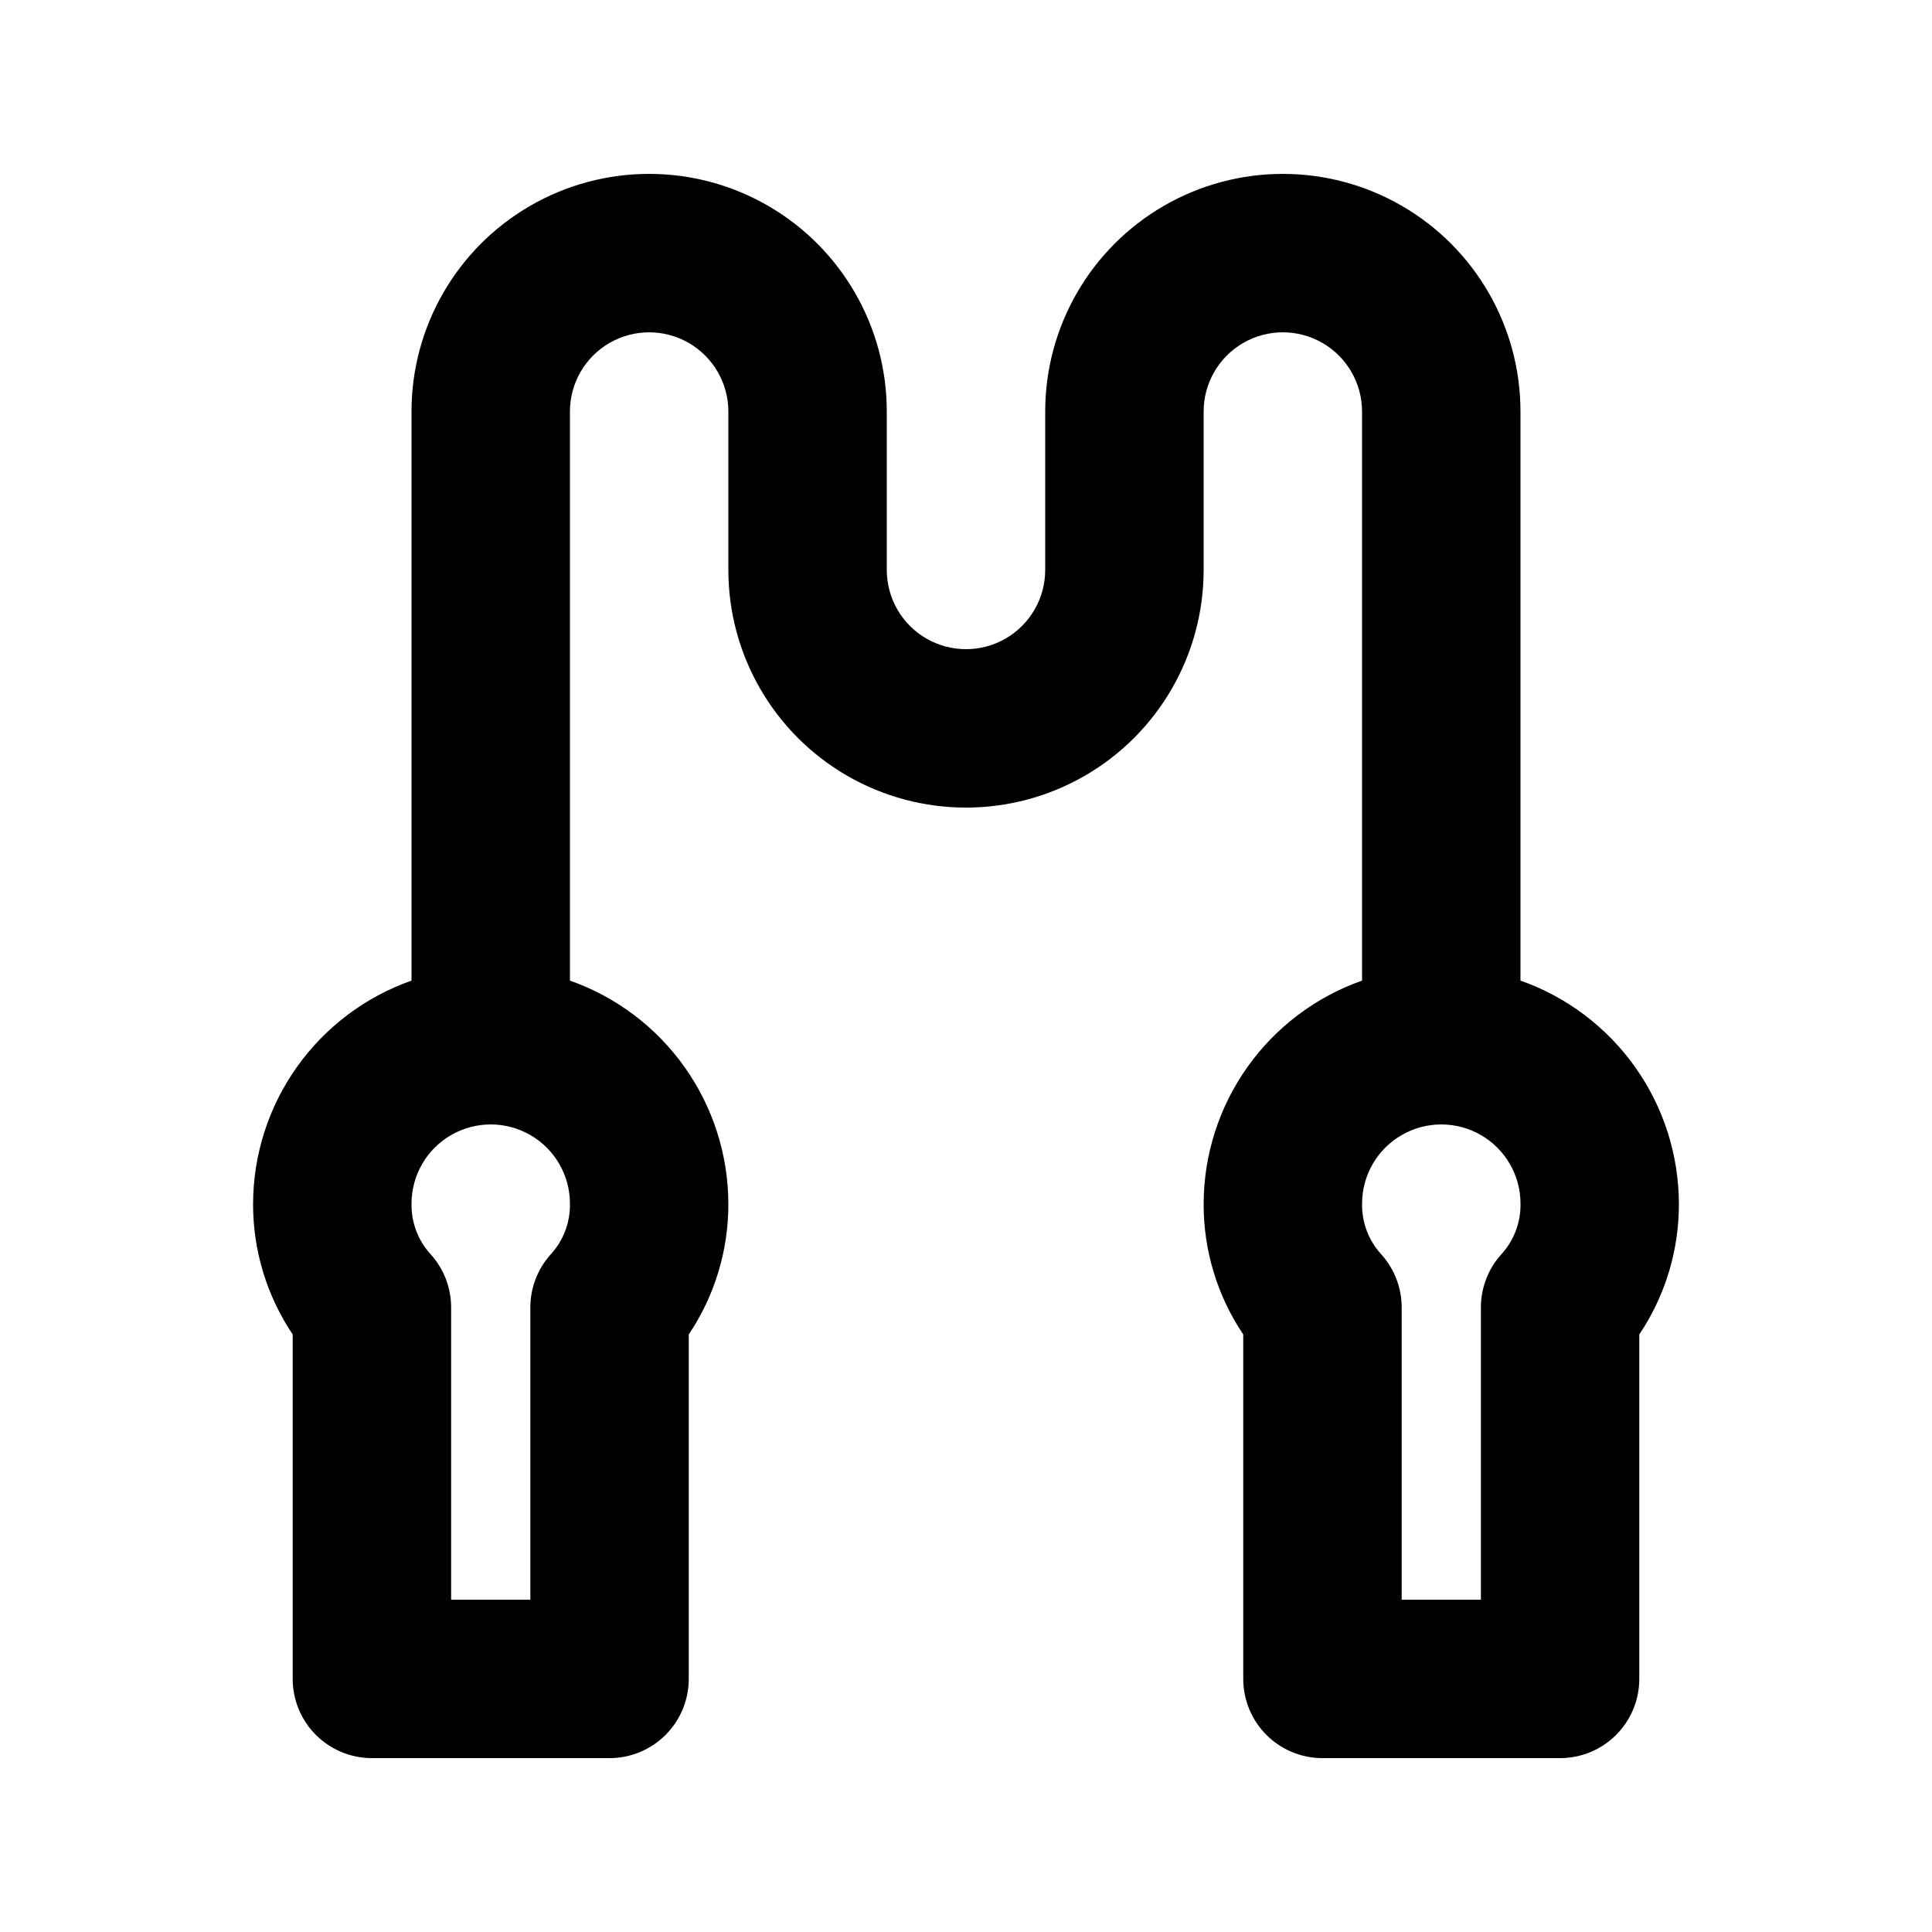 <?xml version="1.0" encoding="UTF-8"?>
<!-- Uploaded to: ICON Repo, www.svgrepo.com, Generator: ICON Repo Mixer Tools -->
<svg fill="#000000" width="800px" height="800px" version="1.1" viewBox="144 144 512 512" xmlns="http://www.w3.org/2000/svg">
 <path d="m546.94 403.87v-150.81c0-22.5-12-43.289-31.488-54.539-19.484-11.25-43.488-11.25-62.973 0-19.488 11.25-31.488 32.039-31.488 54.539v41.984c0 7.5-4.004 14.43-10.496 18.18-6.496 3.75-14.5 3.75-20.992 0-6.496-3.75-10.496-10.68-10.496-18.18v-41.984c0-22.5-12.004-43.289-31.488-54.539s-43.492-11.25-62.977 0-31.488 32.039-31.488 54.539v150.81c-12.246 4.312-22.852 12.309-30.371 22.895-7.516 10.582-11.574 23.23-11.613 36.215-0.043 12.344 3.613 24.418 10.496 34.664v91.285c0 5.57 2.211 10.906 6.148 14.844s9.277 6.148 14.844 6.148h62.977c5.566 0 10.906-2.211 14.844-6.148s6.148-9.273 6.148-14.844v-91.285c6.883-10.246 10.539-22.32 10.496-34.664-0.039-12.984-4.098-25.633-11.617-36.215-7.516-10.586-18.125-18.582-30.367-22.895v-150.81c0-7.5 4-14.43 10.496-18.18 6.492-3.75 14.496-3.75 20.992 0 6.492 3.75 10.496 10.68 10.496 18.18v41.984c0 22.5 12.004 43.289 31.488 54.539s43.488 11.25 62.977 0c19.484-11.25 31.488-32.039 31.488-54.539v-41.984c0-7.5 4-14.43 10.496-18.18 6.492-3.75 14.496-3.75 20.988 0 6.496 3.75 10.496 10.68 10.496 18.18v150.81c-12.242 4.312-22.852 12.309-30.367 22.895-7.519 10.582-11.574 23.23-11.613 36.215-0.047 12.344 3.609 24.418 10.496 34.664v91.285c0 5.57 2.211 10.906 6.148 14.844 3.934 3.938 9.273 6.148 14.84 6.148h62.977c5.57 0 10.91-2.211 14.844-6.148 3.938-3.938 6.148-9.273 6.148-14.844v-91.285c6.883-10.246 10.539-22.32 10.496-34.664-0.039-12.984-4.094-25.633-11.613-36.215-7.516-10.586-18.125-18.582-30.371-22.895zm-256.89 72.434c-3.539 3.871-5.504 8.926-5.504 14.172v77.461h-20.992v-77.461c0-5.242-1.965-10.297-5.504-14.164-3.301-3.648-5.086-8.418-4.992-13.332 0-7.5 4-14.434 10.496-18.18 6.496-3.75 14.496-3.75 20.992 0 6.496 3.746 10.496 10.68 10.496 18.18 0.09 4.914-1.695 9.68-4.992 13.324zm251.91 0h-0.004c-3.539 3.871-5.5 8.926-5.504 14.172v77.461h-20.992v-77.461c0-5.242-1.965-10.297-5.504-14.164-3.297-3.648-5.082-8.418-4.992-13.332 0-7.5 4.004-14.434 10.496-18.18 6.496-3.75 14.5-3.75 20.992 0 6.496 3.746 10.496 10.68 10.496 18.18 0.09 4.914-1.691 9.68-4.992 13.324z"/>
</svg>